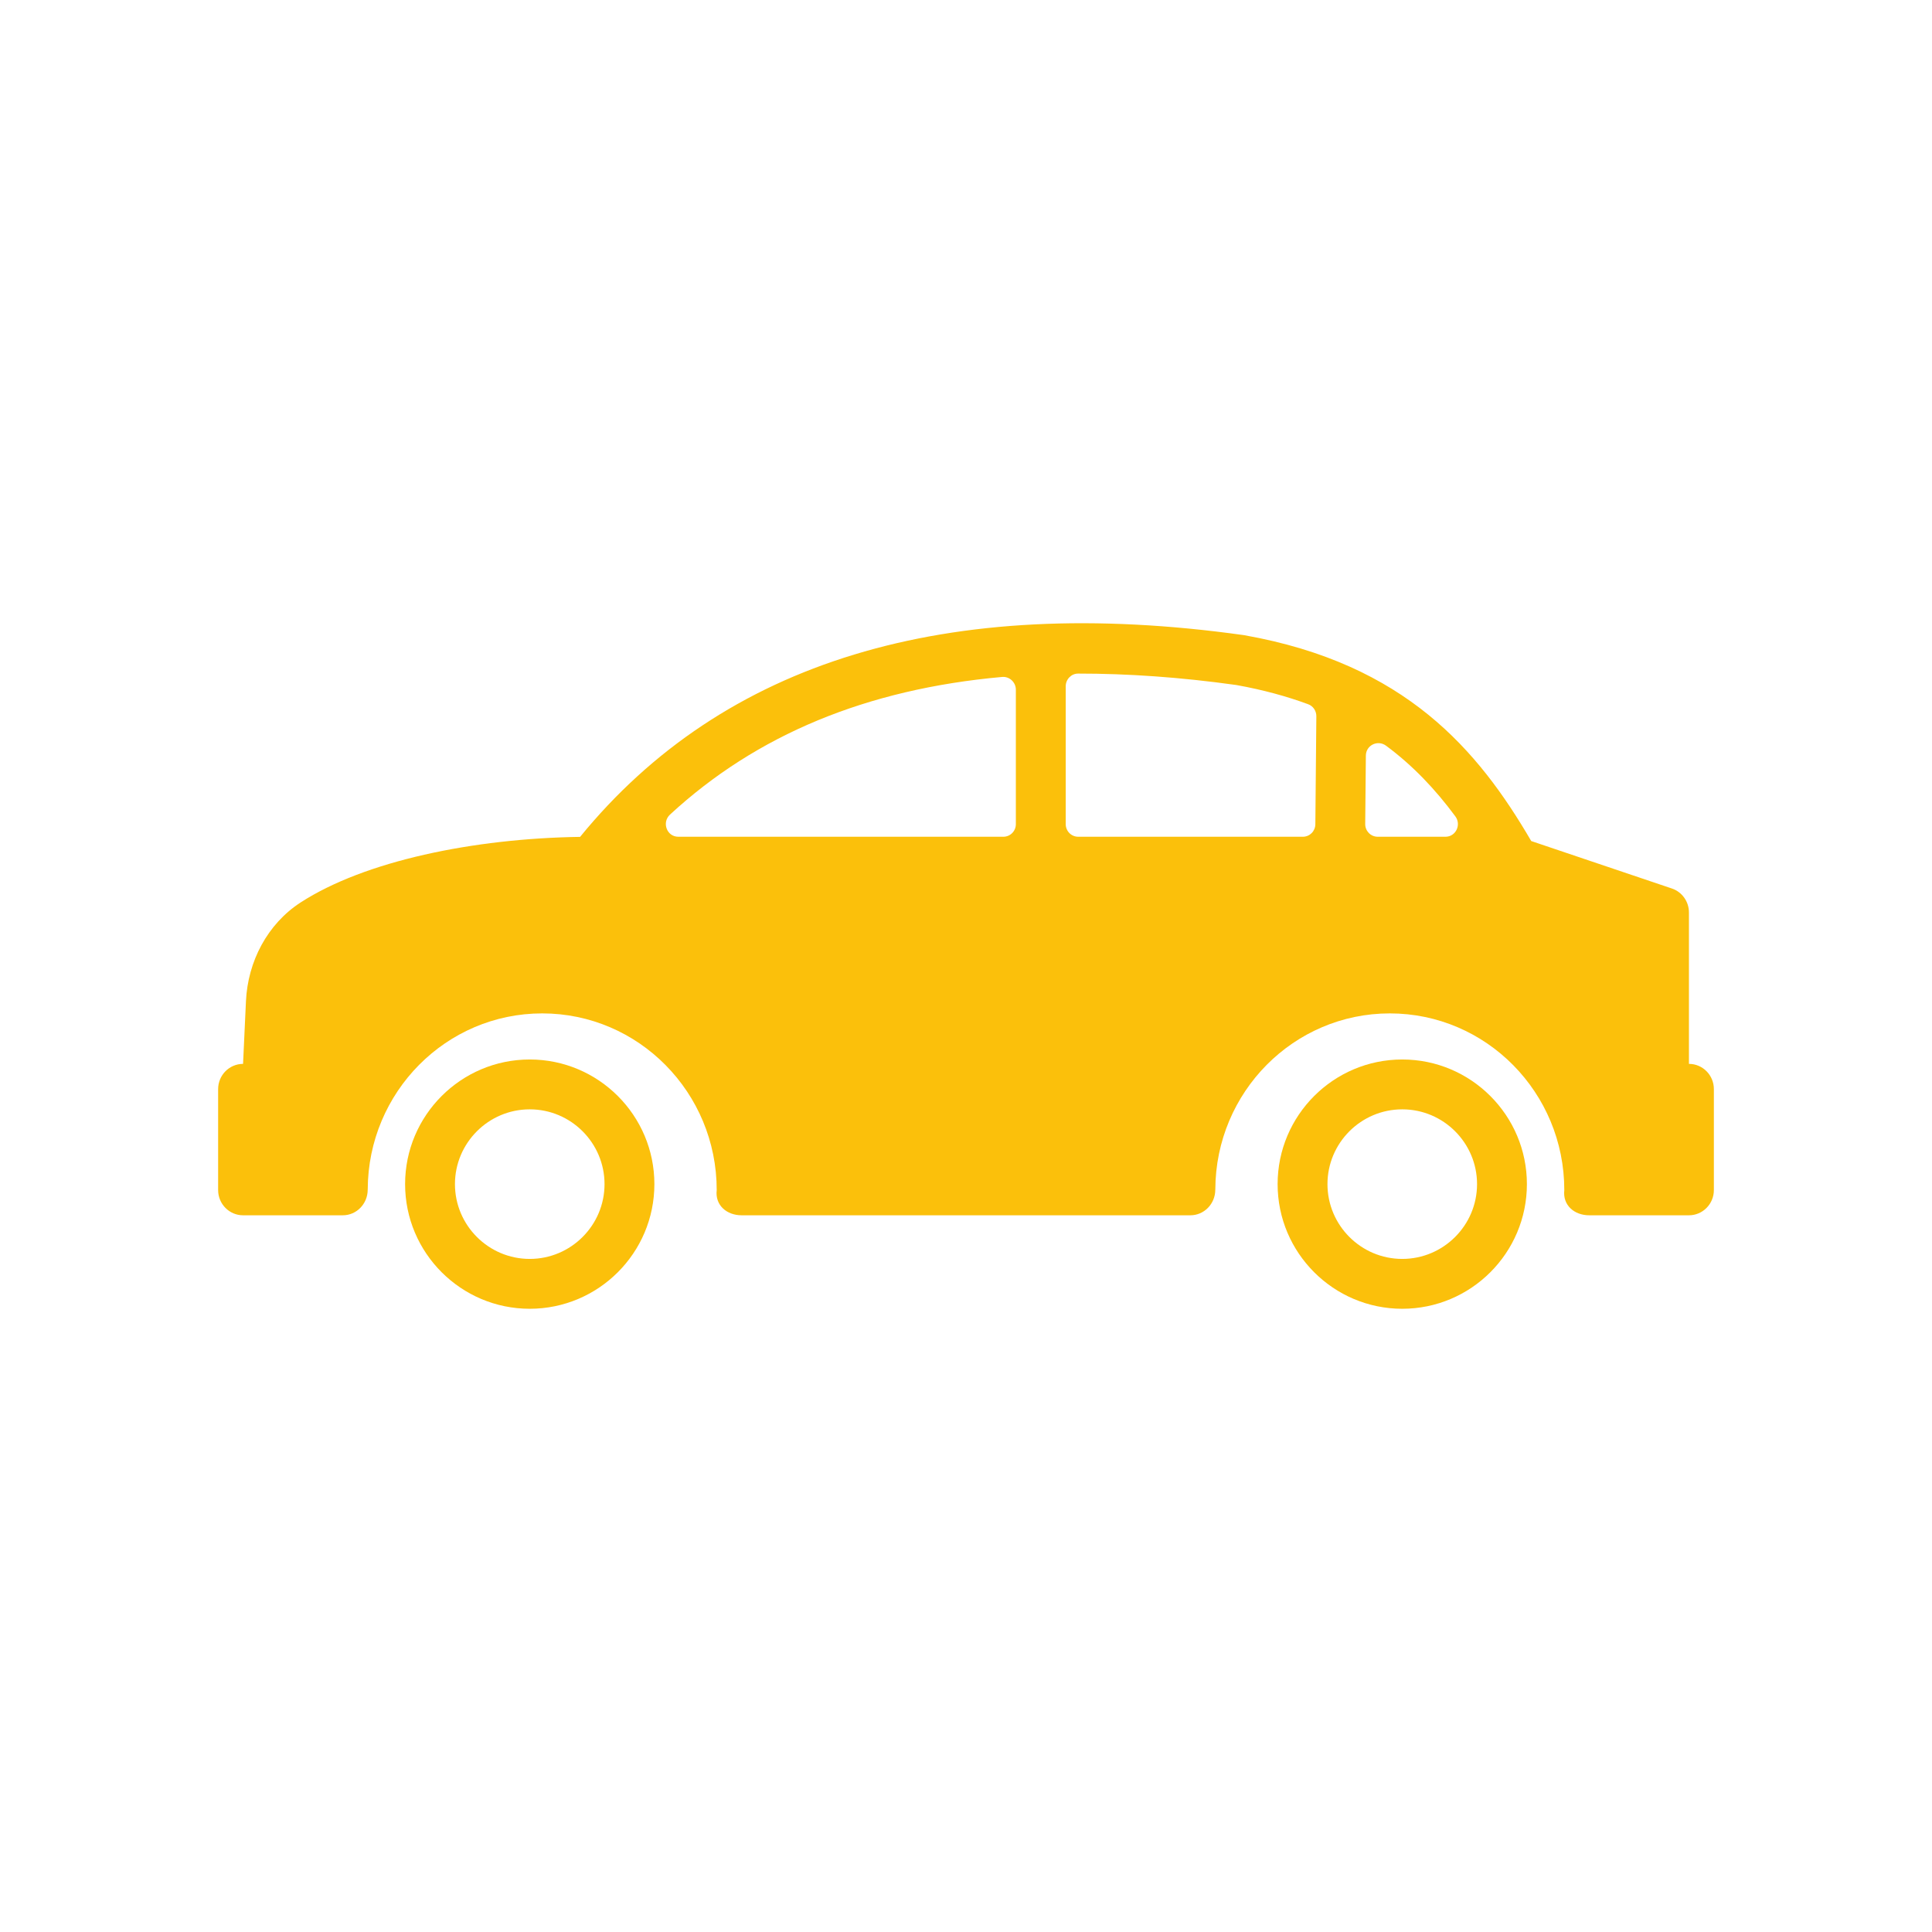 <?xml version="1.0" encoding="UTF-8"?>
<svg xmlns="http://www.w3.org/2000/svg" xmlns:xlink="http://www.w3.org/1999/xlink" width="62px" height="62px" viewBox="0 0 62 62" version="1.1">
  <title>449F4007-E210-460D-A775-EB3AC664EEDE</title>
  <g id="Page-1" stroke="none" stroke-width="1" fill="none" fill-rule="evenodd">
    <g id="Landing-page-GMB" transform="translate(-751, -2827)" fill="#FBC00B" fill-rule="nonzero">
      <g id="PART-4" transform="translate(0, 2356)">
        <g id="AUTOMOBILE" transform="translate(751, 471)">
          <g id="voiture-(2)" transform="translate(7, 20)">
            <path d="M10,14 C7.794,14 6,15.794 6,18 C6,20.206 7.794,22 10,22 C12.206,22 14,20.206 14,18 C14,15.794 12.206,14 10,14 Z M10,20.4 C8.677,20.4 7.6,19.323 7.6,18 C7.6,16.677 8.677,15.6 10,15.6 C11.323,15.6 12.4,16.677 12.4,18 C12.4,19.323 11.323,20.4 10,20.4 Z" id="Shape"></path>
            <path d="M47.2,14.141 L47.2,9.282 C47.2,8.934 46.98,8.623 46.653,8.513 L42.139,6.99 C40.439,4.075 38.103,1.302 32.939,0.386 C32.929,0.384 32.919,0.382 32.91,0.381 C23.373,-0.954 16.213,1.224 11.616,6.856 C8.194,6.906 4.702,7.63 2.647,8.961 C1.583,9.651 0.952,10.852 0.893,12.13 L0.8,14.141 C0.358,14.141 0,14.504 0,14.951 L0,18.19 C0,18.637 0.358,19 0.8,19 L4,19 C4.444,19 4.799,18.631 4.8,18.181 C4.8,18.177 4.801,18.173 4.801,18.168 C4.813,15.048 7.314,12.521 10.4,12.521 C13.493,12.521 16,15.059 16,18.19 C15.942,18.682 16.326,19 16.8,19 L31.2,19 C31.644,19 31.999,18.631 32,18.181 C32,18.177 32.001,18.173 32.001,18.168 C32.013,15.048 34.514,12.521 37.6,12.521 C40.693,12.521 43.2,15.059 43.2,18.19 C43.143,18.682 43.526,19 44,19 L47.2,19 C47.642,19 48,18.637 48,18.19 L48,14.951 C48,14.504 47.642,14.141 47.2,14.141 Z M25.6,6.447 C25.6,6.671 25.421,6.852 25.2,6.852 L14.767,6.852 C14.398,6.852 14.23,6.392 14.502,6.14 C17.279,3.579 20.809,2.114 25.159,1.724 C25.394,1.703 25.6,1.894 25.6,2.133 L25.6,6.447 Z M35.211,6.451 C35.209,6.673 35.031,6.852 34.811,6.852 L27.6,6.852 C27.379,6.852 27.2,6.671 27.2,6.447 L27.2,2.025 C27.2,1.801 27.377,1.616 27.598,1.616 C29.193,1.615 30.881,1.732 32.675,1.983 C33.53,2.136 34.291,2.345 34.984,2.601 C35.143,2.66 35.245,2.817 35.243,2.988 L35.211,6.451 Z M39.387,6.852 L37.211,6.852 C36.989,6.852 36.809,6.668 36.811,6.443 L36.832,4.249 C36.835,3.914 37.212,3.733 37.479,3.93 C38.344,4.57 39.063,5.332 39.703,6.197 C39.903,6.467 39.719,6.852 39.387,6.852 Z" id="Shape"></path>
            <path d="M38,14 C35.794,14 34,15.794 34,18 C34,20.206 35.794,22 38,22 C40.206,22 42,20.206 42,18 C42,15.794 40.206,14 38,14 Z M38,20.4 C36.677,20.4 35.6,19.323 35.6,18 C35.6,16.677 36.677,15.6 38,15.6 C39.323,15.6 40.4,16.677 40.4,18 C40.4,19.323 39.323,20.4 38,20.4 Z" id="Shape"></path>
          </g>
        </g>
      </g>
    </g>
  </g>
</svg>
